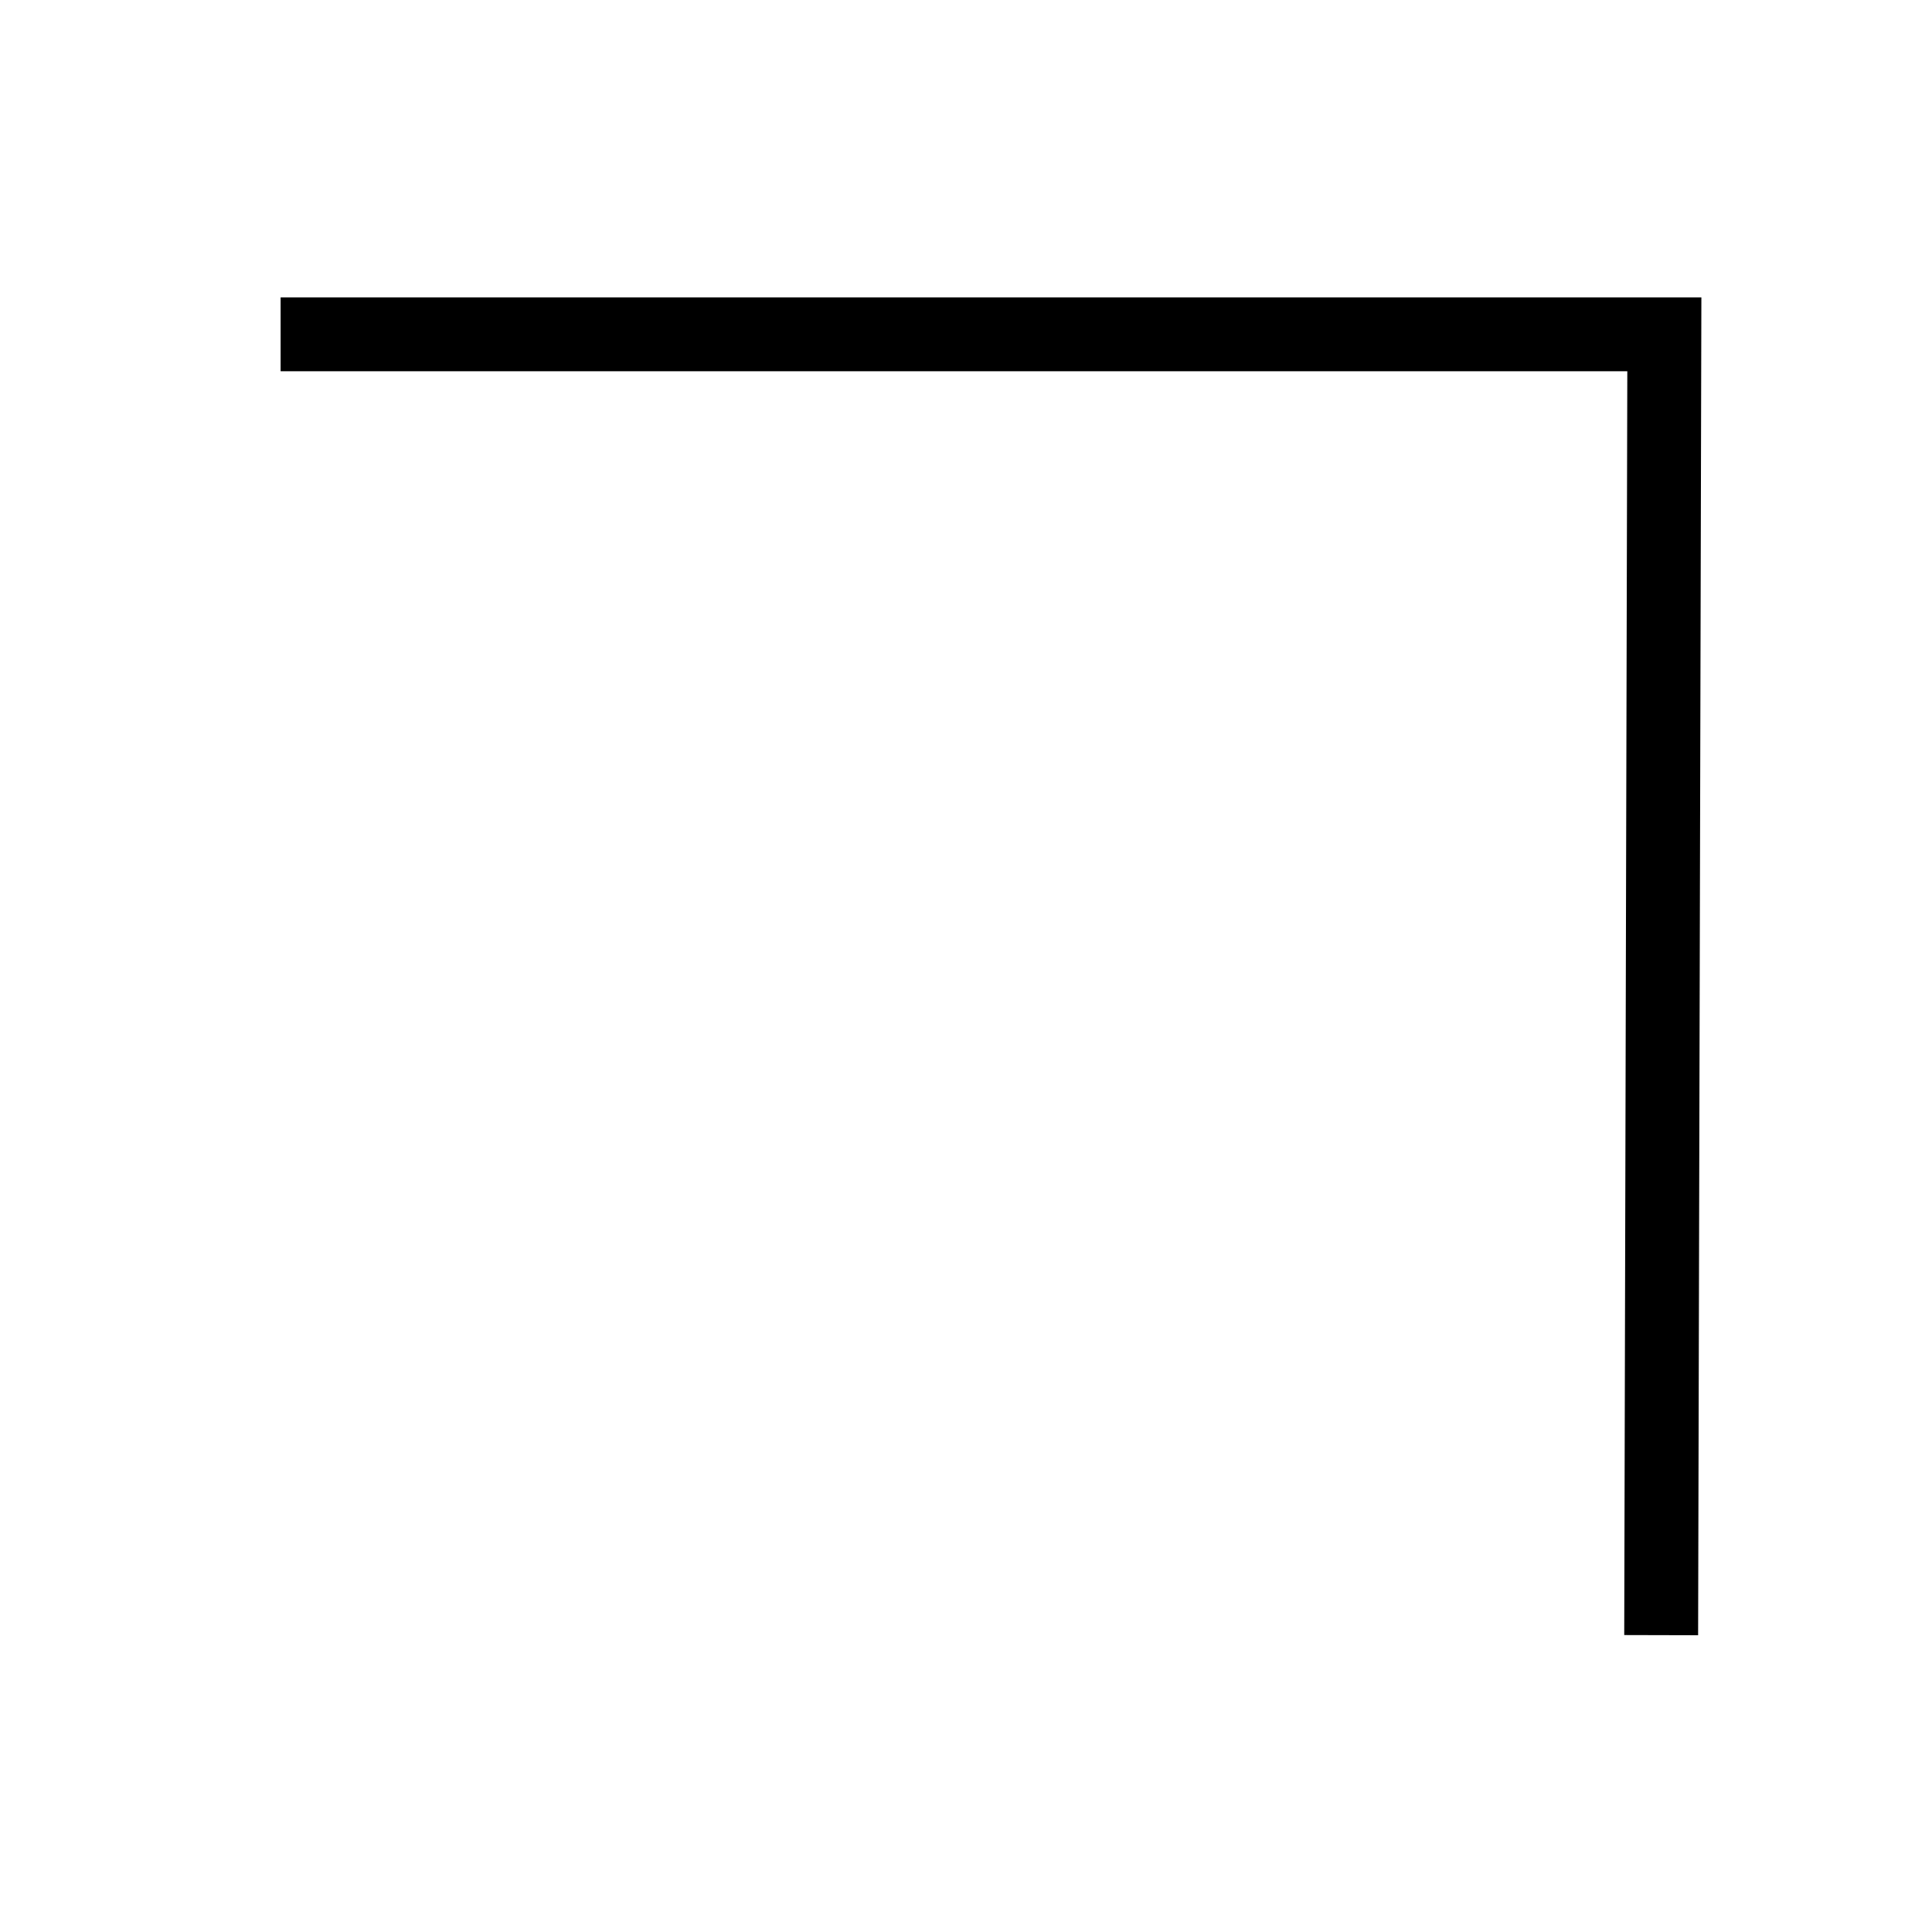 <?xml version="1.0" encoding="UTF-8" standalone="no"?>
<svg
   width="48"
   height="48"
   viewBox="0 0 25.4 75.438"
   version="1.1"
   id="svg8"
   sodipodi:docname="consonant-angle-1.svg"
   inkscape:version="1.2.2 (b0a8486, 2022-12-01)"
   xml:space="preserve"
   xmlns:inkscape="http://www.inkscape.org/namespaces/inkscape"
   xmlns:sodipodi="http://sodipodi.sourceforge.net/DTD/sodipodi-0.dtd"
   xmlns="http://www.w3.org/2000/svg"
   xmlns:svg="http://www.w3.org/2000/svg"
   xmlns:rdf="http://www.w3.org/1999/02/22-rdf-syntax-ns#"
   xmlns:cc="http://creativecommons.org/ns#"
   xmlns:dc="http://purl.org/dc/elements/1.1/"><defs
     id="defs2"><linearGradient
       id="linearGradient837"
       inkscape:swatch="solid"><stop
         style="stop-color:#000000;stop-opacity:1;"
         offset="0"
         id="stop835" /></linearGradient></defs><sodipodi:namedview
     id="base"
     pagecolor="#ffffff"
     bordercolor="#666666"
     borderopacity="1.0"
     inkscape:pageopacity="0.0"
     inkscape:pageshadow="2"
     inkscape:zoom="5.2355135"
     inkscape:cx="23.206893"
     inkscape:cy="1.8145307"
     inkscape:document-units="mm"
     inkscape:current-layer="layer1"
     inkscape:document-rotation="0"
     showgrid="false"
     inkscape:window-width="1252"
     inkscape:window-height="755"
     inkscape:window-x="0"
     inkscape:window-y="25"
     inkscape:window-maximized="0"
     units="px"
     width="96px"
     inkscape:showpageshadow="2"
     inkscape:pagecheckerboard="0"
     inkscape:deskcolor="#d1d1d1" /><g
     inkscape:label="Layer 1"
     inkscape:groupmode="layer"
     id="layer1"><path
       style="opacity:1;fill:none;stroke:#000000;stroke-width:2.885;stroke-linecap:butt;stroke-linejoin:miter;stroke-miterlimit:4;stroke-dasharray:none;stroke-opacity:1"
       d="M -14.062,13.053 H 39.968 L 39.844,63.847"
       id="glyph" /><path
       style="display:none;fill:none;stroke:#000000;stroke-width:3.24;stroke-linecap:butt;stroke-linejoin:miter;stroke-miterlimit:4;stroke-dasharray:none;stroke-opacity:1"
       d="m 5.617,12.361 c 0.464,-33.248 -5.876,-76.393 -5.876,-76.393"
       id="line_2"
       sodipodi:nodetypes="cc" /><path
       style="display:none;fill:none;stroke:#000000;stroke-width:3.24;stroke-linecap:butt;stroke-linejoin:miter;stroke-miterlimit:4;stroke-dasharray:none;stroke-opacity:1"
       d="m 22.989,12.281 c 0.464,-33.248 5.876,-76.083 5.876,-76.083"
       id="line_3"
       sodipodi:nodetypes="cc" /><path
       style="display:none;fill:none;stroke:#000000;stroke-width:3.24;stroke-linecap:butt;stroke-linejoin:miter;stroke-miterlimit:4;stroke-dasharray:none;stroke-opacity:1"
       d="m 14.502,11.77 c 0.464,-33.248 0,-74.228 0,-74.228"
       id="line_1" /><path
       style="display:none;fill:none;stroke:#000000;stroke-width:3.24;stroke-linecap:butt;stroke-linejoin:miter;stroke-miterlimit:4;stroke-dasharray:none;stroke-opacity:1"
       d="M -6.032,0.083 C 7.267,-16.928 9.742,-15.536 13.298,-12.288"
       id="path1720" /><path
       style="display:none;fill:none;stroke:#000000;stroke-width:3.24;stroke-linecap:butt;stroke-linejoin:miter;stroke-miterlimit:4;stroke-dasharray:none;stroke-opacity:1"
       d="M 4.962,-20.564 C 18.262,-37.575 20.736,-36.183 24.293,-32.936"
       id="path1720-7"
       inkscape:label="path1720-7" /><path
       style="display:none;fill:none;stroke:#000000;stroke-width:3.24;stroke-linecap:butt;stroke-linejoin:miter;stroke-miterlimit:4;stroke-dasharray:none;stroke-opacity:1"
       d="M 16.097,1.086 C 29.396,-15.925 31.87,-14.533 35.427,-11.286"
       id="path1720-1" /></g></svg>
